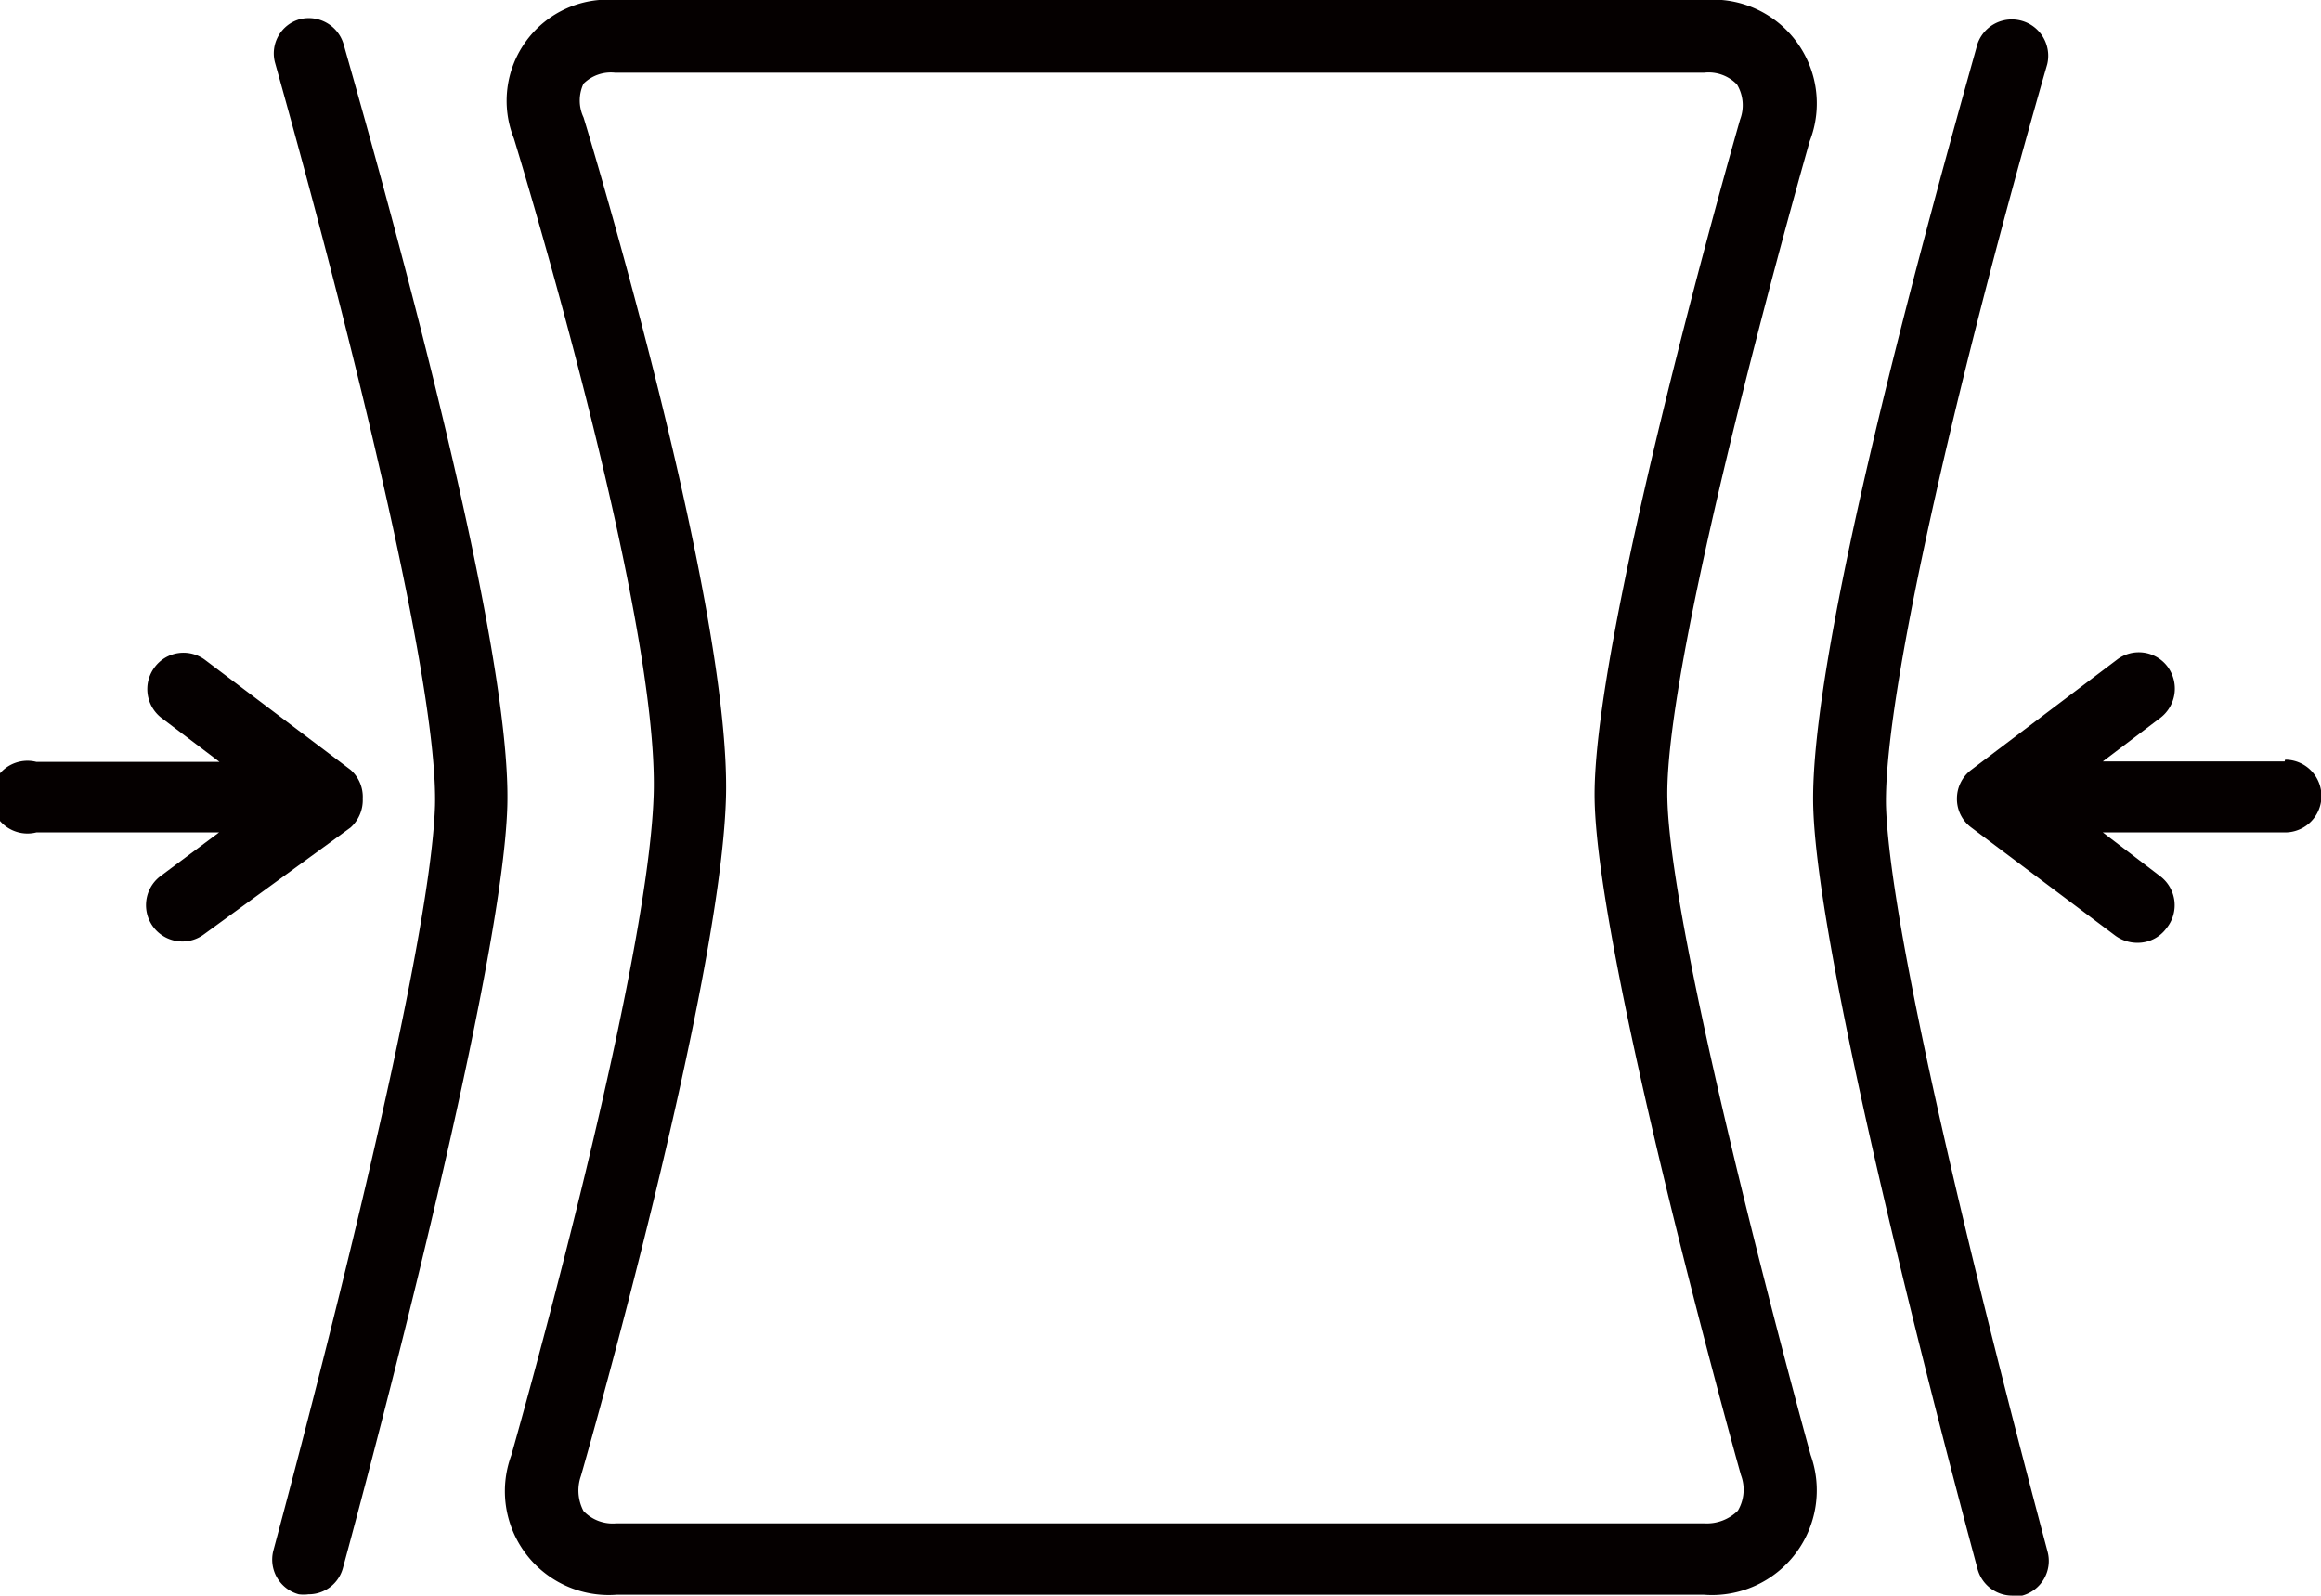 <svg viewBox="0 0 52.98 36.42" xmlns="http://www.w3.org/2000/svg"><defs><style>.cls-1{fill:#050000;}</style></defs><g data-sanitized-data-name="图层 2" data-name="图层 2" id="图层_2"><g data-sanitized-data-name="Layer 1" data-name="Layer 1" id="Layer_1"><path d="M38.06,18.22c-.07-3.4,3.25-15,3.25-15A2.37,2.37,0,0,0,38.9,0H14.07a2.31,2.31,0,0,0-2.34,3.16s3.33,10.81,3.19,15-3.25,15.06-3.25,15.06a2.37,2.37,0,0,0,2.4,3.18H38.9a2.39,2.39,0,0,0,2.43-3.19S38.13,21.63,38.06,18.22Zm1.61,16.26a1,1,0,0,1-.77.29H14.07a.92.92,0,0,1-.75-.28,1,1,0,0,1-.06-.8c.13-.45,3.17-11.08,3.31-15.45S13.46,3.13,13.32,2.68a.9.9,0,0,1,0-.77.89.89,0,0,1,.72-.25H38.9a.9.9,0,0,1,.75.27.92.92,0,0,1,.07.8c-.35,1.22-3.39,12-3.32,15.53s3,14.2,3.34,15.41A.94.94,0,0,1,39.67,34.48Z" class="cls-1"></path><path d="M7.84,1a.83.83,0,0,0-1-.56.81.81,0,0,0-.56,1C8.08,7.87,10,15.67,9.93,18.39c-.11,3.45-2.85,13.87-3.69,17a.82.82,0,0,0,.58,1,.83.83,0,0,0,.22,0,.81.81,0,0,0,.79-.61c.86-3.16,3.64-13.74,3.75-17.37S9,5.07,7.84,1Z" class="cls-1"></path><path d="M43.05,18.39C43,15.67,44.89,7.86,46.73,1.47A.83.83,0,0,0,45.14,1C44,5.07,41.28,14.87,41.39,18.44s2.9,14.21,3.75,17.37a.82.82,0,0,0,.8.61l.22,0a.82.82,0,0,0,.58-1C45.9,32.26,43.16,21.84,43.05,18.39Z" class="cls-1"></path><path d="M8.28,18.23A.82.82,0,0,0,8,17.57l-3.31-2.5a.82.82,0,0,0-1.16.16.83.83,0,0,0,.16,1.16l1.32,1H.83A.83.83,0,1,0,.83,19H5L3.66,20a.83.83,0,0,0,.5,1.49.82.82,0,0,0,.49-.16L8,18.89A.84.84,0,0,0,8.28,18.23Z" class="cls-1"></path><path d="M52.15,17.38H48l1.32-1a.84.84,0,0,0,.16-1.16.82.82,0,0,0-1.16-.16L45,17.57a.82.82,0,0,0-.33.66.81.81,0,0,0,.33.66l3.29,2.47a.85.85,0,0,0,.5.16.81.81,0,0,0,.66-.33A.83.83,0,0,0,49.31,20L48,19h4.16a.83.83,0,0,0,0-1.66Z" class="cls-1"></path></g></g></svg>